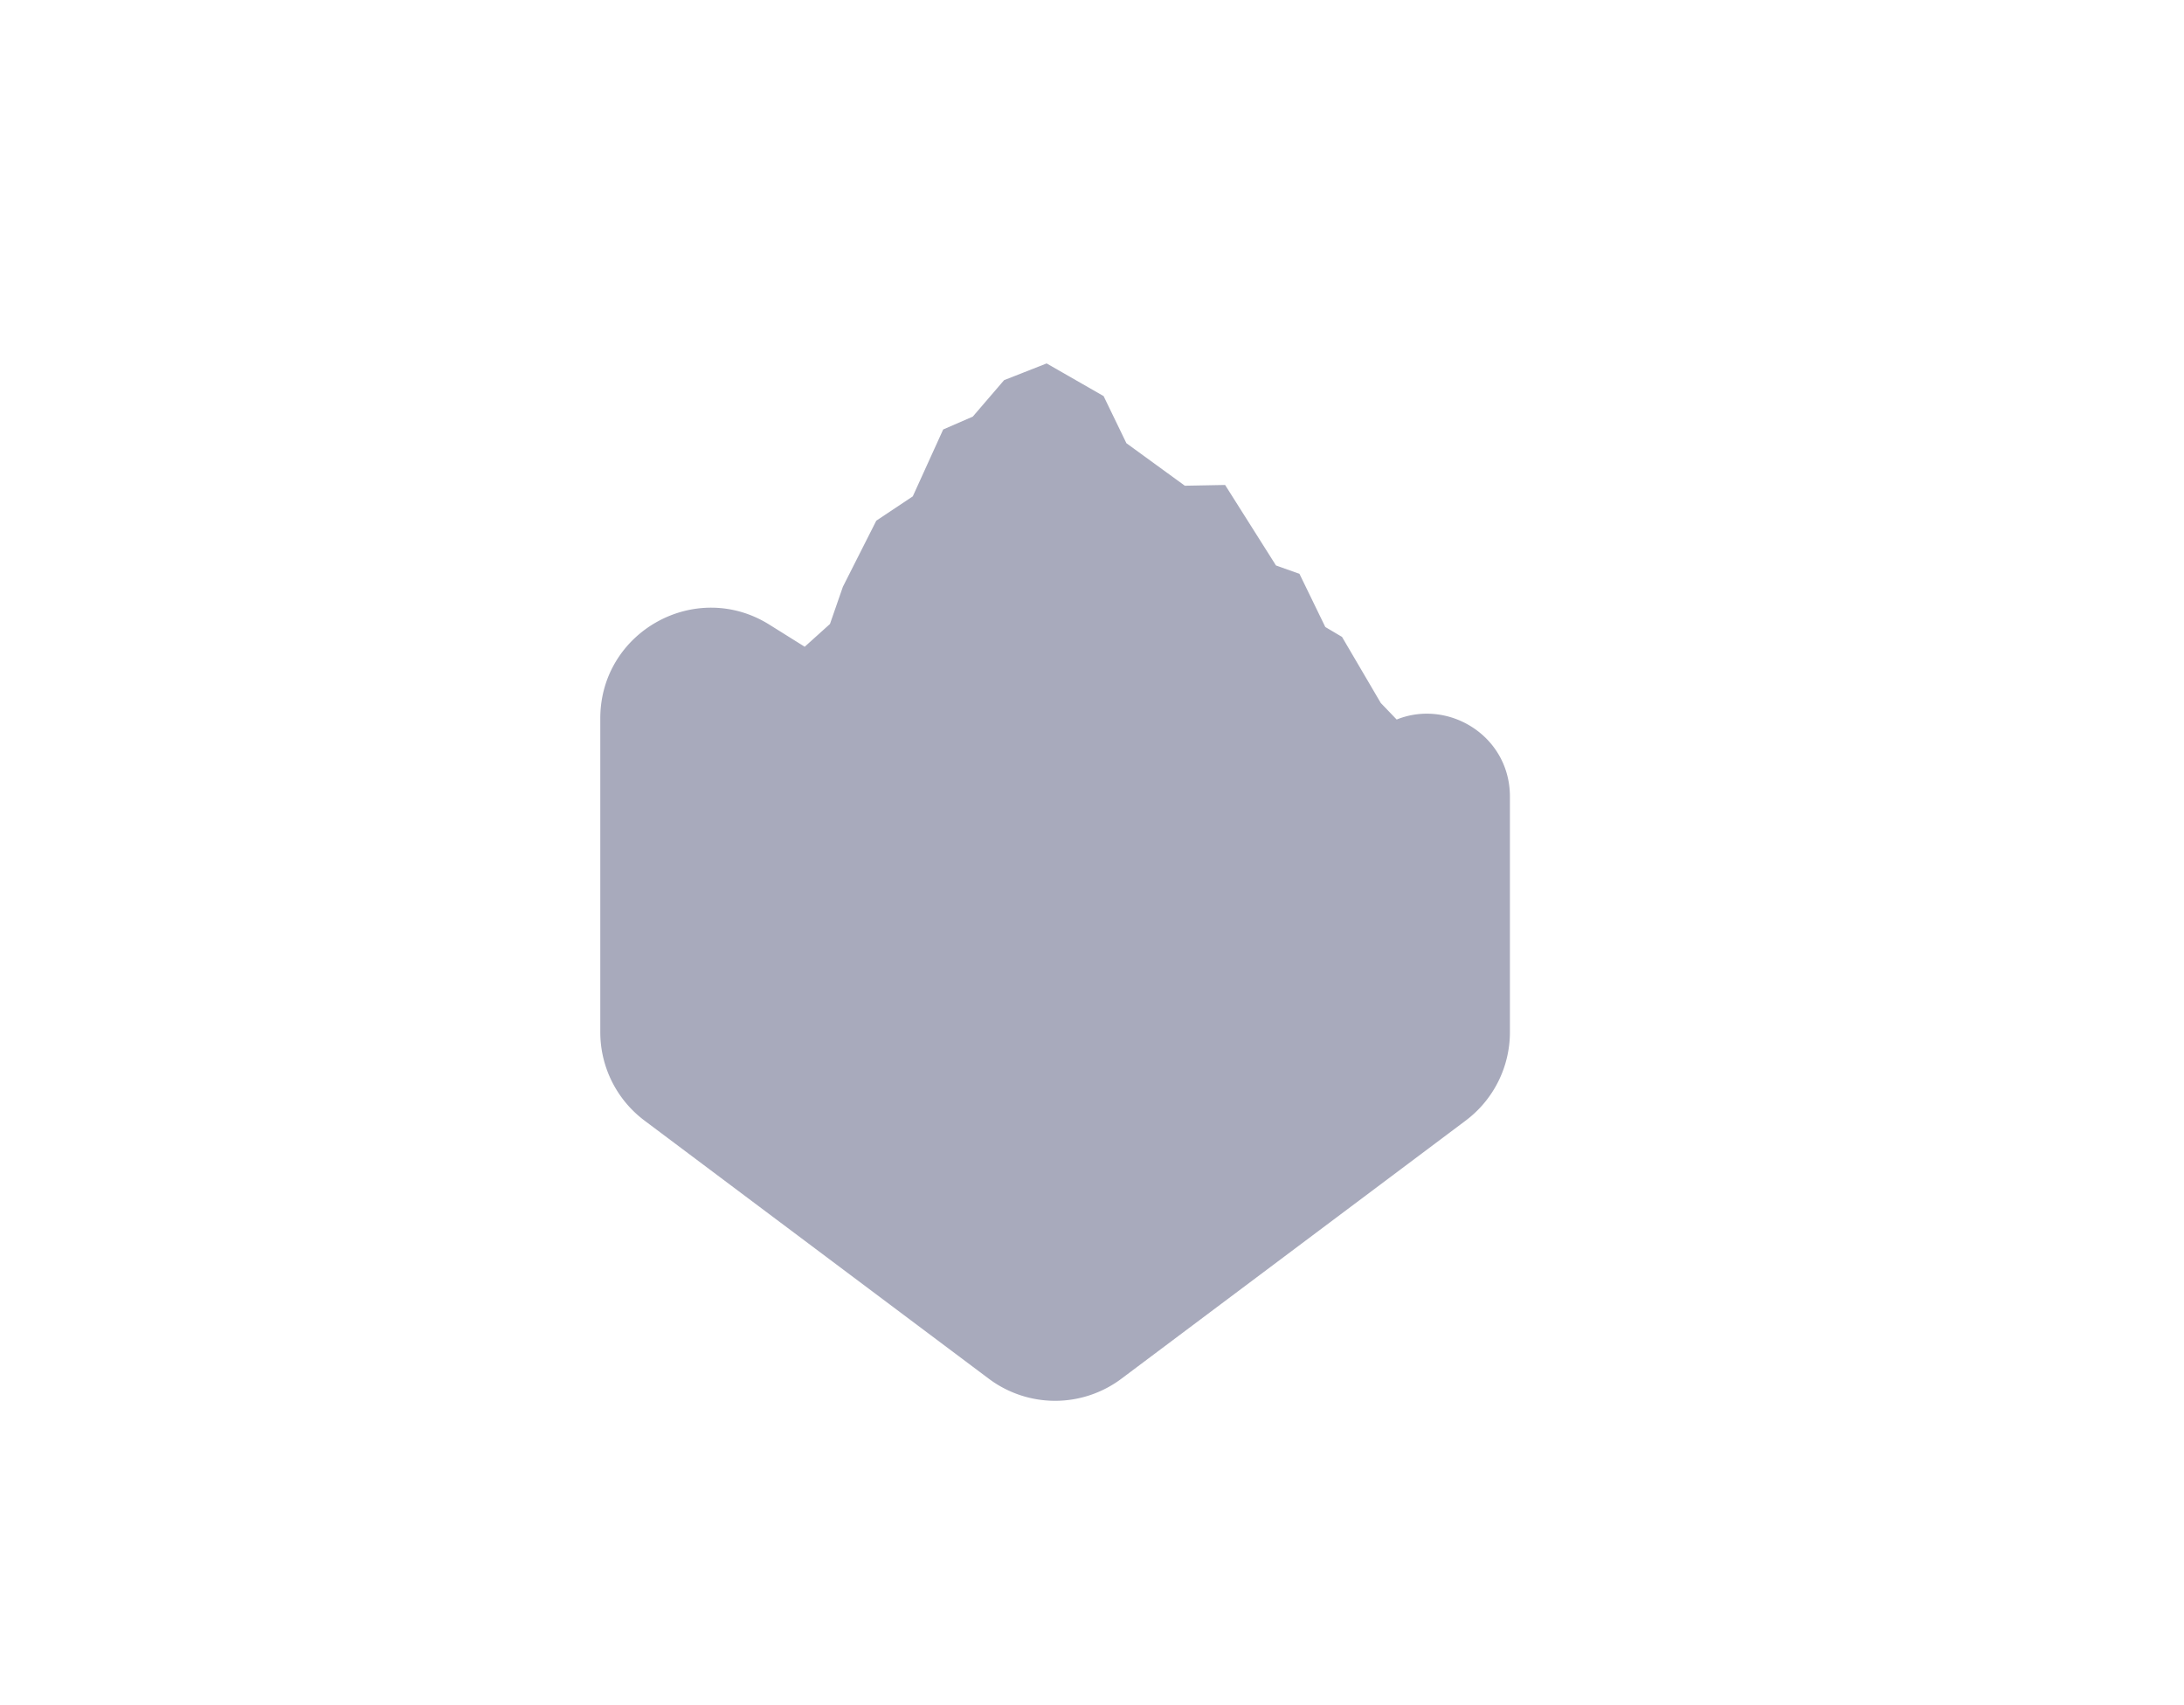 <?xml version="1.0" encoding="UTF-8"?> <svg xmlns="http://www.w3.org/2000/svg" id="Слой_5" data-name="Слой 5" viewBox="0 0 1382.97 1080"> <defs> <style>.cls-1{fill:#a8aabc;}</style> </defs> <title>Лого частями</title> <path class="cls-1" d="M884.41,455.7l-10.07-10.49L849.8,403.36l-10.58-6.26-16.36-33.67L808,358.14l-32.23-51-25.5.48-37-26.93-14.43-29.83-36.08-20.69-26.94,10.59L616,263.85,597.25,272,578,314.36l-23.1,15.39-21.16,41.86-8.18,23.57-16,14.42-22.38-14C440.59,366.47,380.12,400,380.12,455v198.7a70,70,0,0,0,28,56L479,762.86,626.12,873.17a70,70,0,0,0,84,0l217.37-163h0l.63-.48a70,70,0,0,0,28-56V504.49C956.12,466.12,917.25,442.46,884.41,455.7Z"></path> </svg> 
